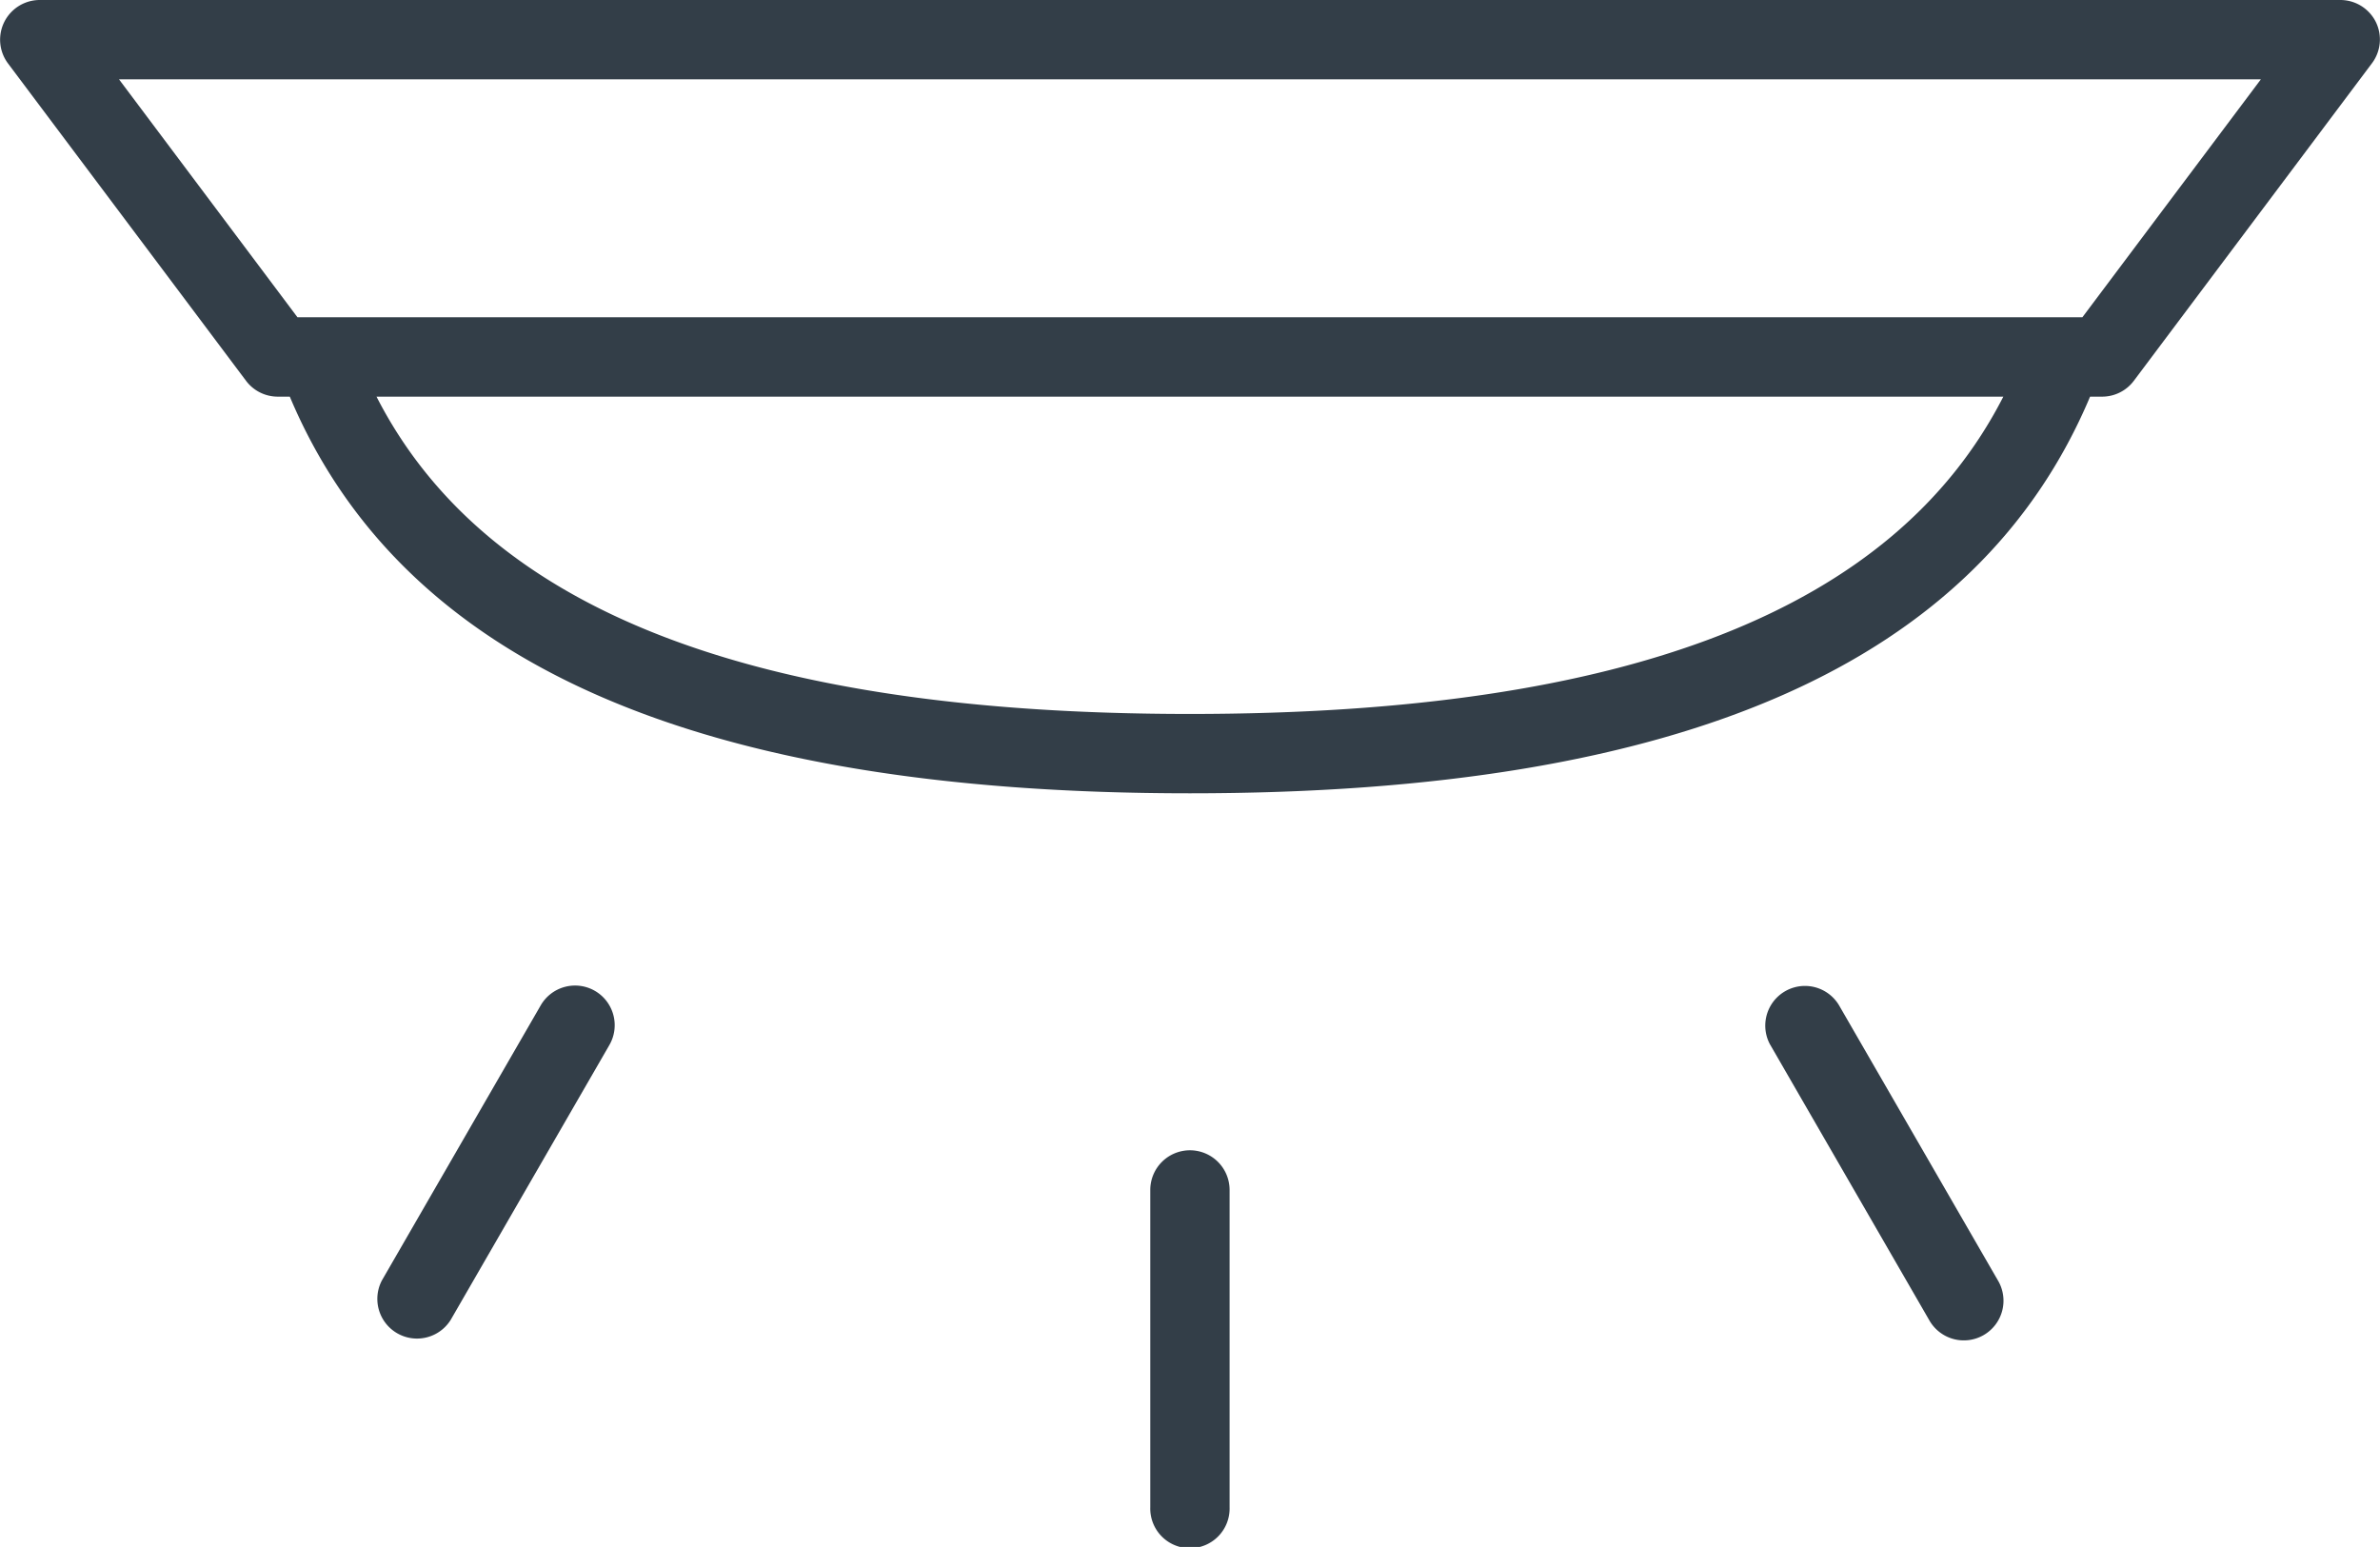 <svg id="_009-lamp-1" data-name="009-lamp-1" xmlns="http://www.w3.org/2000/svg" width="59.204" height="38.481" viewBox="0 0 59.204 38.481">
  <defs>
    <style>
      .cls-1 {
        fill: #333e48;
      }
    </style>
  </defs>
  <g id="Group_426" data-name="Group 426" transform="translate(0 0)">
    <g id="Group_425" data-name="Group 425">
      <path id="Path_715" data-name="Path 715" class="cls-1" d="M59.1,84.559a.987.987,0,0,0-.888-.546H.987A.987.987,0,0,0,.2,85.592l5.92,7.893a.987.987,0,0,0,.789.395h.3C10,100.51,17.324,103.747,29.6,103.747s19.6-3.236,22.392-9.867h.3a.987.987,0,0,0,.789-.395L59,85.592A.987.987,0,0,0,59.1,84.559ZM29.6,101.773c-10.877,0-17.52-2.585-20.234-7.893H49.834C47.12,99.188,40.478,101.773,29.6,101.773Zm22.2-9.867H7.4l-4.44-5.92H56.241Z" transform="translate(0 -84.013)"/>
      <path id="Path_716" data-name="Path 716" class="cls-1" d="M232.987,316.013A.987.987,0,0,0,232,317v7.893a.987.987,0,1,0,1.973,0V317A.987.987,0,0,0,232.987,316.013Z" transform="translate(-203.386 -287.399)"/>
      <path id="Path_717" data-name="Path 717" class="cls-1" d="M357.816,283.24a.987.987,0,0,0-1.716.975l.007.011,3.947,6.836a.987.987,0,1,0,1.709-.987Z" transform="translate(-312.068 -258.231)"/>
      <path id="Path_718" data-name="Path 718" class="cls-1" d="M81.4,282.916h0a.987.987,0,0,0-1.348.362h0l-3.947,6.836a.987.987,0,0,0,1.7,1l.007-.011,3.947-6.836A.987.987,0,0,0,81.4,282.916Z" transform="translate(-66.602 -258.268)"/>
    </g>
  </g>
</svg>
